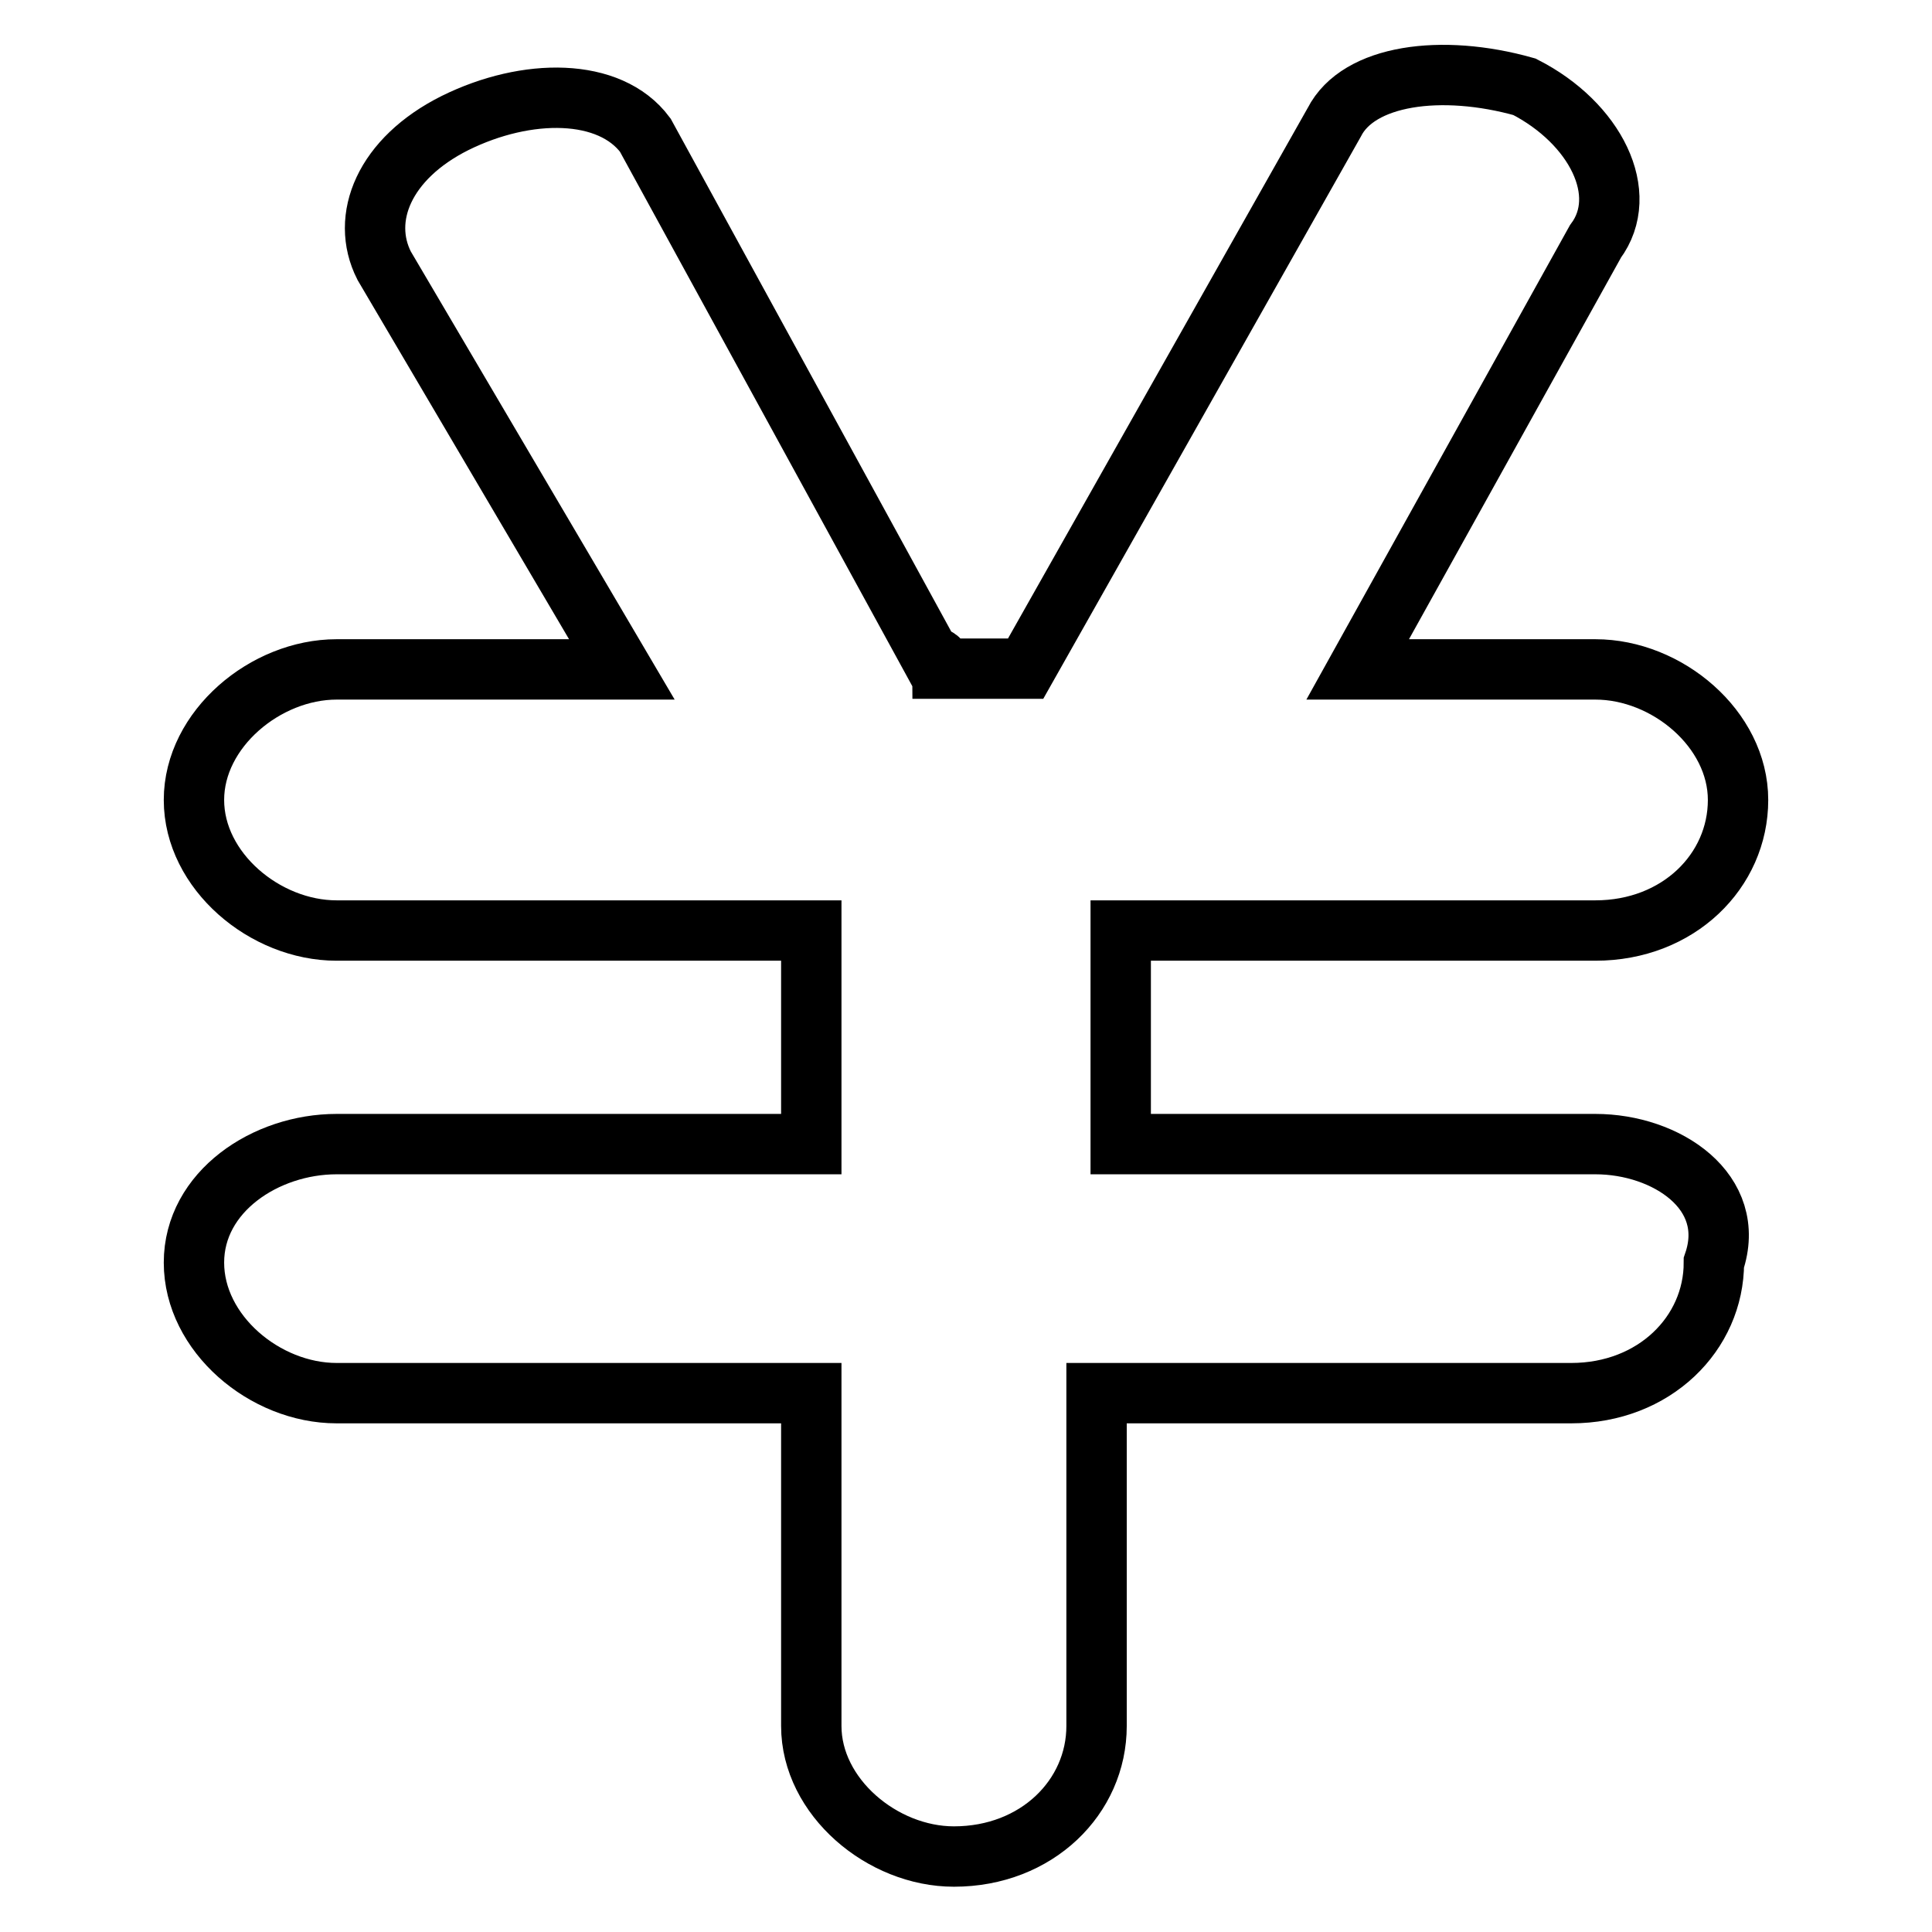 <?xml version="1.0" encoding="utf-8"?>
<!-- Svg Vector Icons : http://www.onlinewebfonts.com/icon -->
<!DOCTYPE svg PUBLIC "-//W3C//DTD SVG 1.1//EN" "http://www.w3.org/Graphics/SVG/1.1/DTD/svg11.dtd">
<svg version="1.1" xmlns="http://www.w3.org/2000/svg" xmlns:xlink="http://www.w3.org/1999/xlink" x="0px" y="0px" viewBox="0 0 256 256" enable-background="new 0 0 256 256" xml:space="preserve">
<g> <path stroke-width="8" fill-opacity="0" stroke="#000000"  d="M211.4,151.6h-62.9v-28.3h62.9c11,0,18.9-7.9,18.9-17.3s-9.4-17.3-18.9-17.3h-31.5L211.4,32 c4.7-6.3,0-15.7-9.4-20.5c-11-3.1-22-1.6-25.2,4.7l-40.9,72.4h-11c0,0,0-1.6-1.6-1.6L85.5,17.9c-4.7-6.3-15.7-6.3-25.2-1.6 c-9.4,4.7-12.6,12.6-9.4,18.9l31.5,53.5H44.6c-9.4,0-18.9,7.9-18.9,17.3c0,9.4,9.4,17.3,18.9,17.3h62.9v28.3H44.6 c-9.4,0-18.9,6.3-18.9,15.7s9.4,17.3,18.9,17.3h62.9v44.1c0,9.4,9.4,17.3,18.9,17.3l0,0c11,0,18.9-7.9,18.9-17.3v-44.1h62.9 c11,0,18.9-7.9,18.9-17.3C230.3,157.9,220.8,151.6,211.4,151.6L211.4,151.6L211.4,151.6L211.4,151.6z"/></g>
</svg>